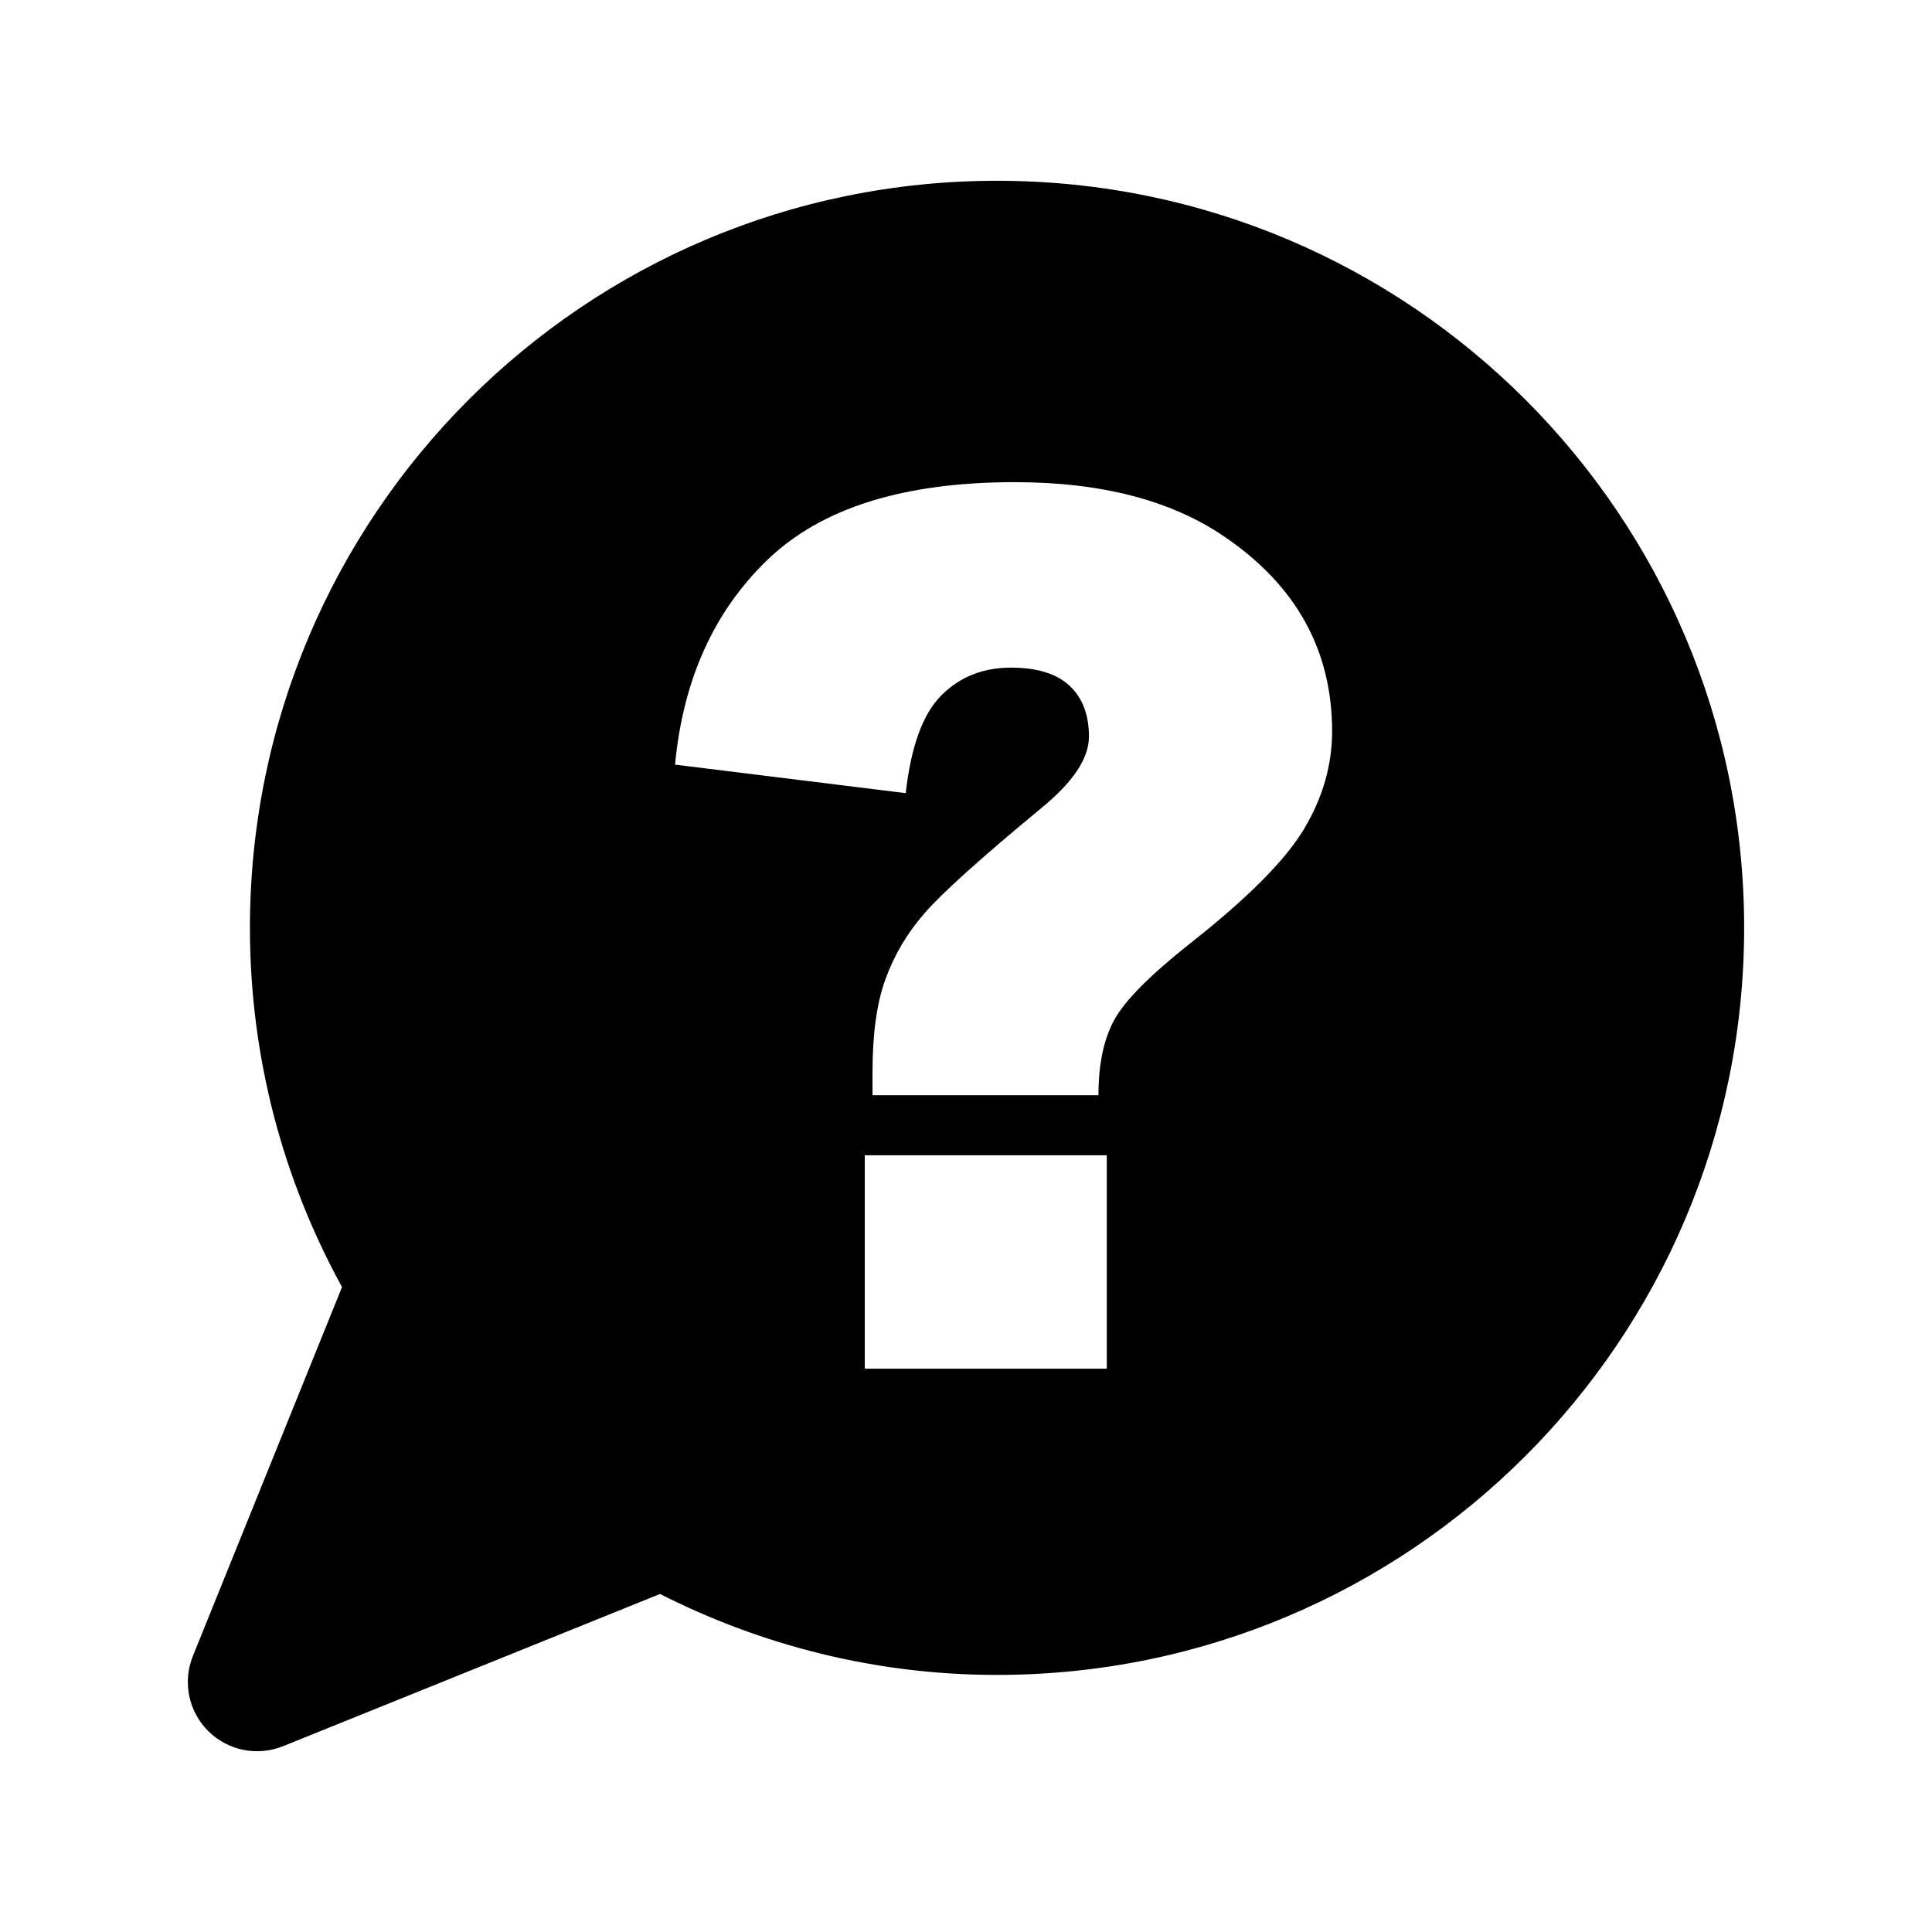 <?xml version="1.0" encoding="utf-8"?>
<!-- Generator: Adobe Illustrator 16.0.0, SVG Export Plug-In . SVG Version: 6.00 Build 0)  -->
<!DOCTYPE svg PUBLIC "-//W3C//DTD SVG 1.1//EN" "http://www.w3.org/Graphics/SVG/1.1/DTD/svg11.dtd">
<svg version="1.1" id="Capa_1" xmlns="http://www.w3.org/2000/svg" xmlns:xlink="http://www.w3.org/1999/xlink" x="0px" y="0px"
	 width="30px" height="30px" viewBox="0 0 30 30" enable-background="new 0 0 30 30" xml:space="preserve">
<g>
	<defs>
		<rect id="SVGID_55_" x="2.917" y="2.807" width="24.166" height="24.387"/>
	</defs>
	<clipPath id="SVGID_2_">
		<use xlink:href="#SVGID_55_"  overflow="visible"/>
	</clipPath>
	<path clip-path="url(#SVGID_2_)" d="M15.481,2.807c-6.406,0-11.6,5.194-11.6,11.601c0,2.022,0.52,3.922,1.43,5.577l-2.316,5.73
		c-0.162,0.4-0.068,0.857,0.236,1.163c0.305,0.305,0.764,0.398,1.164,0.237l5.854-2.364c1.573,0.798,3.349,1.257,5.232,1.257
		c6.408,0,11.602-5.193,11.602-11.601C27.083,8.001,21.89,2.807,15.481,2.807 M17.186,21.253h-3.758v-3.314h3.758V21.253z
		 M20.251,12.869c-0.29,0.487-0.881,1.081-1.773,1.782c-0.62,0.492-1.015,0.888-1.176,1.187c-0.164,0.299-0.245,0.688-0.245,1.168
		h-3.509v-0.351c0-0.597,0.066-1.082,0.203-1.454c0.135-0.373,0.337-0.712,0.605-1.021c0.267-0.308,0.868-0.85,1.805-1.625
		c0.499-0.406,0.748-0.778,0.748-1.117s-0.1-0.602-0.3-0.789s-0.504-0.282-0.91-0.282c-0.438,0-0.799,0.145-1.086,0.435
		c-0.286,0.289-0.468,0.794-0.549,1.514l-3.582-0.443c0.124-1.316,0.602-2.377,1.436-3.181c0.835-0.804,2.112-1.205,3.837-1.205
		c1.342,0,2.425,0.28,3.25,0.841c1.119,0.757,1.68,1.767,1.68,3.028C20.685,11.879,20.54,12.384,20.251,12.869"/>
</g>
</svg>
